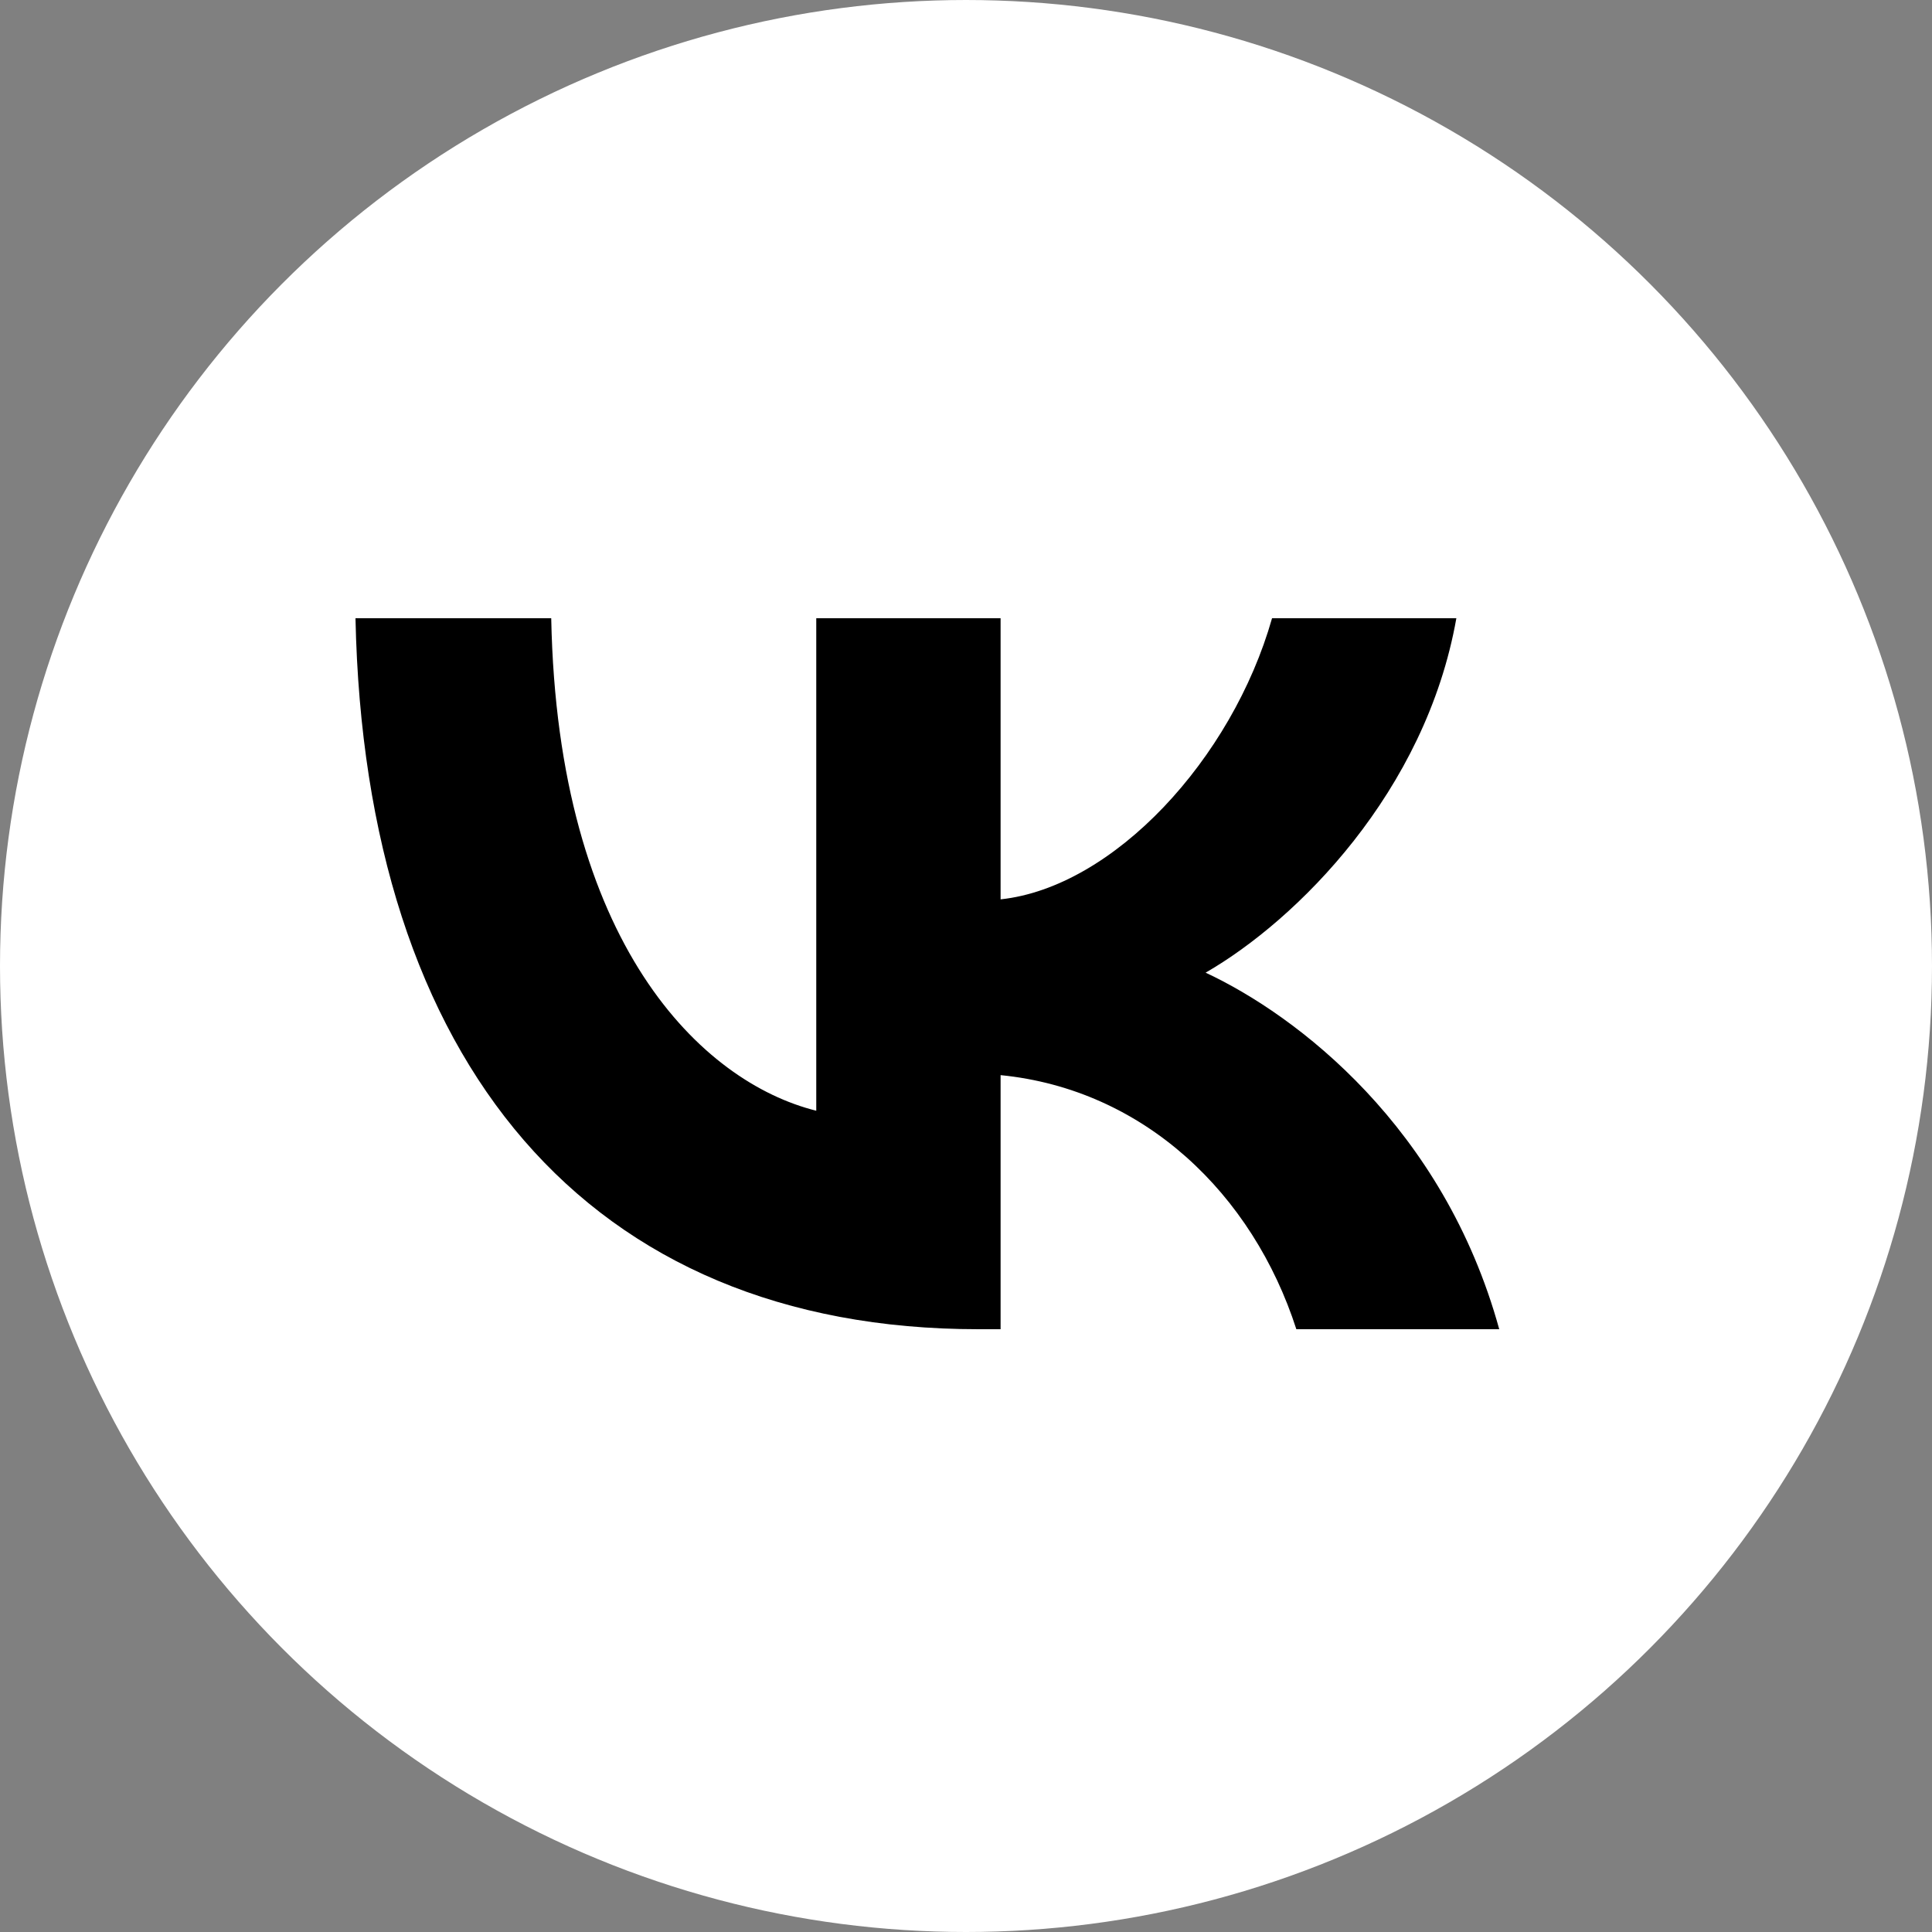 <?xml version="1.0" encoding="UTF-8"?> <svg xmlns="http://www.w3.org/2000/svg" width="125" height="125" viewBox="0 0 125 125" fill="none"><rect x="0" y="0" width="125" height="125" fill="#808080" stroke="none"/><circle cx="62.5" cy="62.5" r="60" fill="white" stroke="white" stroke-width="5"></circle><path fill-rule="evenodd" clip-rule="evenodd" d="M23 40C23.601 68.733 38.022 86 63.305 86H64.738V69.561C74.028 70.482 81.053 77.251 83.873 86H97C93.395 72.923 83.919 65.694 78.003 62.931C83.919 59.523 92.239 51.235 94.226 40H82.301C79.713 49.117 72.041 57.405 64.738 58.188V40H52.812V71.864C45.417 70.022 36.081 61.089 35.664 40H23Z" fill="black"></path></svg> 